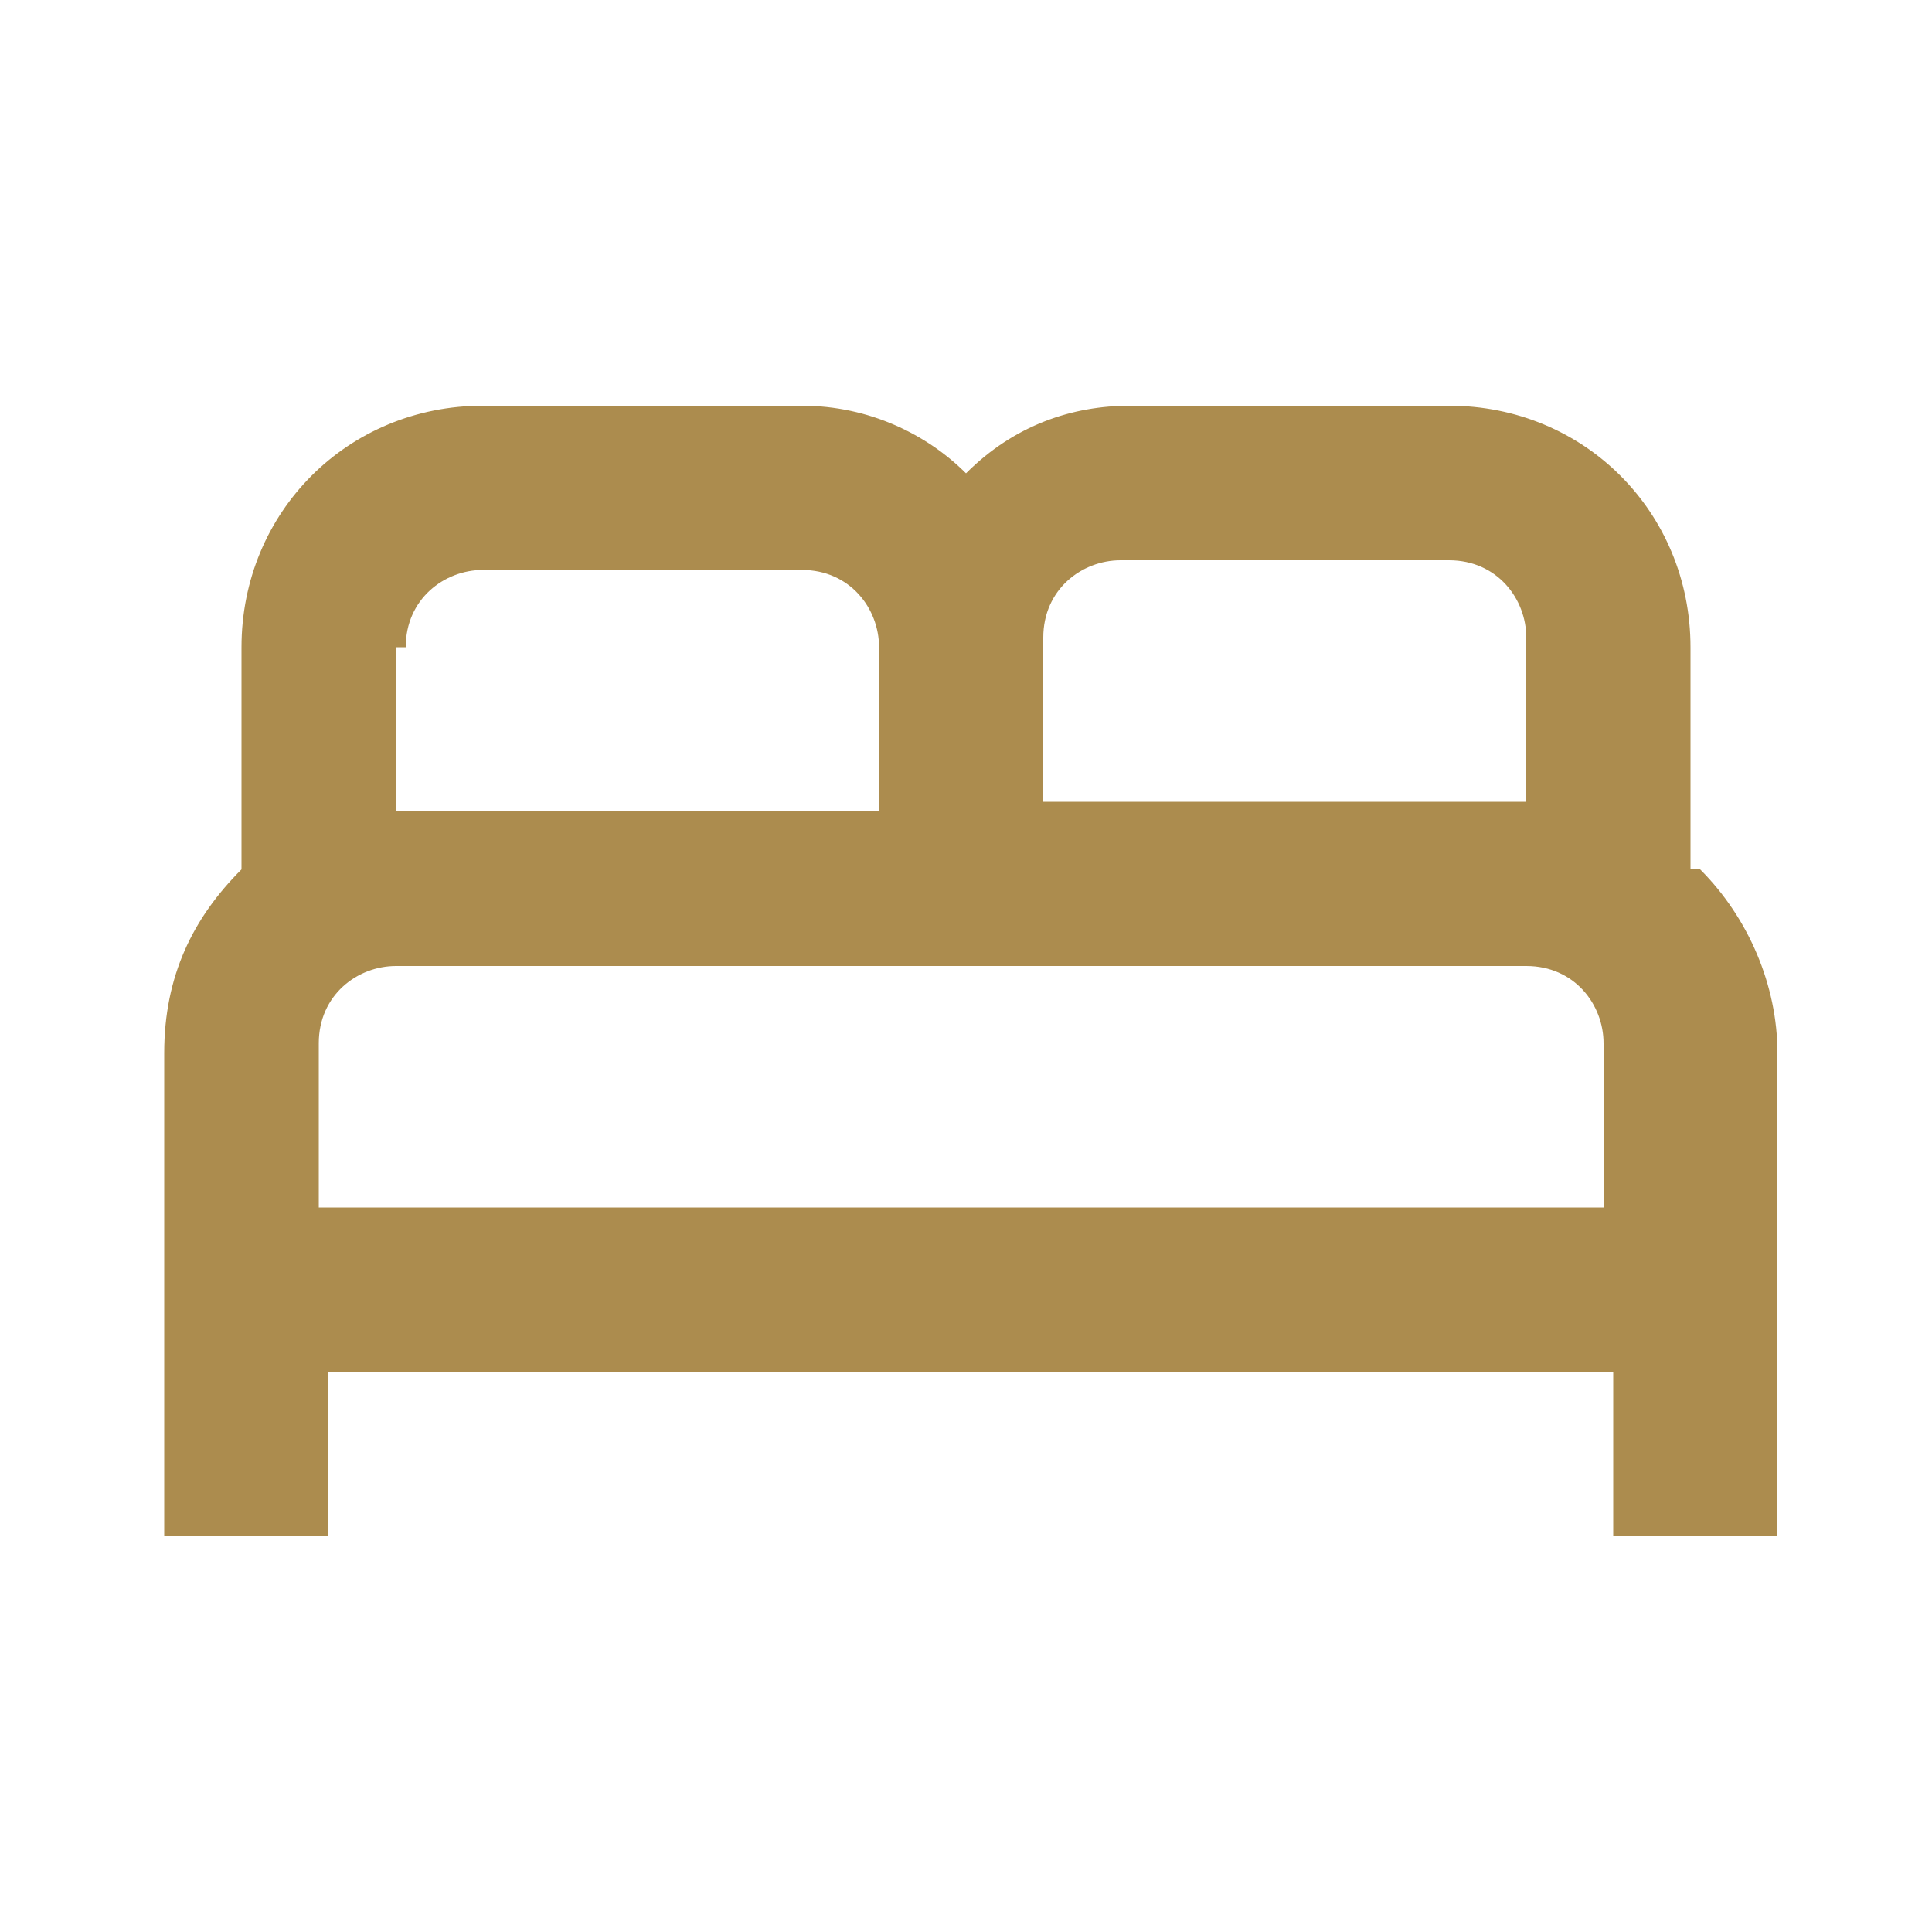 <?xml version="1.0" encoding="UTF-8"?>
<svg xmlns="http://www.w3.org/2000/svg" version="1.1" viewBox="0 0 20 20">
  <defs>
    <style>
      .cls-1 {
        fill: #ac8c4e;
      }
    </style>
  </defs>
  <!-- Generator: Adobe Illustrator 28.7.1, SVG Export Plug-In . SVG Version: 1.2.0 Build 142)  -->
  <g>
    <g id="Camada_1">
      <path class="cls-1" d="M17.5,9v-2.3c0-1.4-1.1-2.5-2.5-2.5h-3.3c-.6,0-1.2.2-1.7.7-.4-.4-1-.7-1.7-.7h-3.3c-1.4,0-2.5,1.1-2.5,2.5v2.3c-.5.5-.8,1.1-.8,1.9v5h1.7v-1.7h13.3v1.7h1.7v-5c0-.7-.3-1.4-.8-1.9ZM11.7,5.8h3.3c.5,0,.8.4.8.8v1.7h-5v-1.7c0-.5.4-.8.8-.8ZM4.2,6.7c0-.5.4-.8.8-.8h3.3c.5,0,.8.4.8.8v1.7h-5v-1.7ZM3.3,12.5v-1.7c0-.5.4-.8.8-.8h11.7c.5,0,.8.4.8.8v1.7H3.3Z"/>
    </g>
  </g>
</svg>